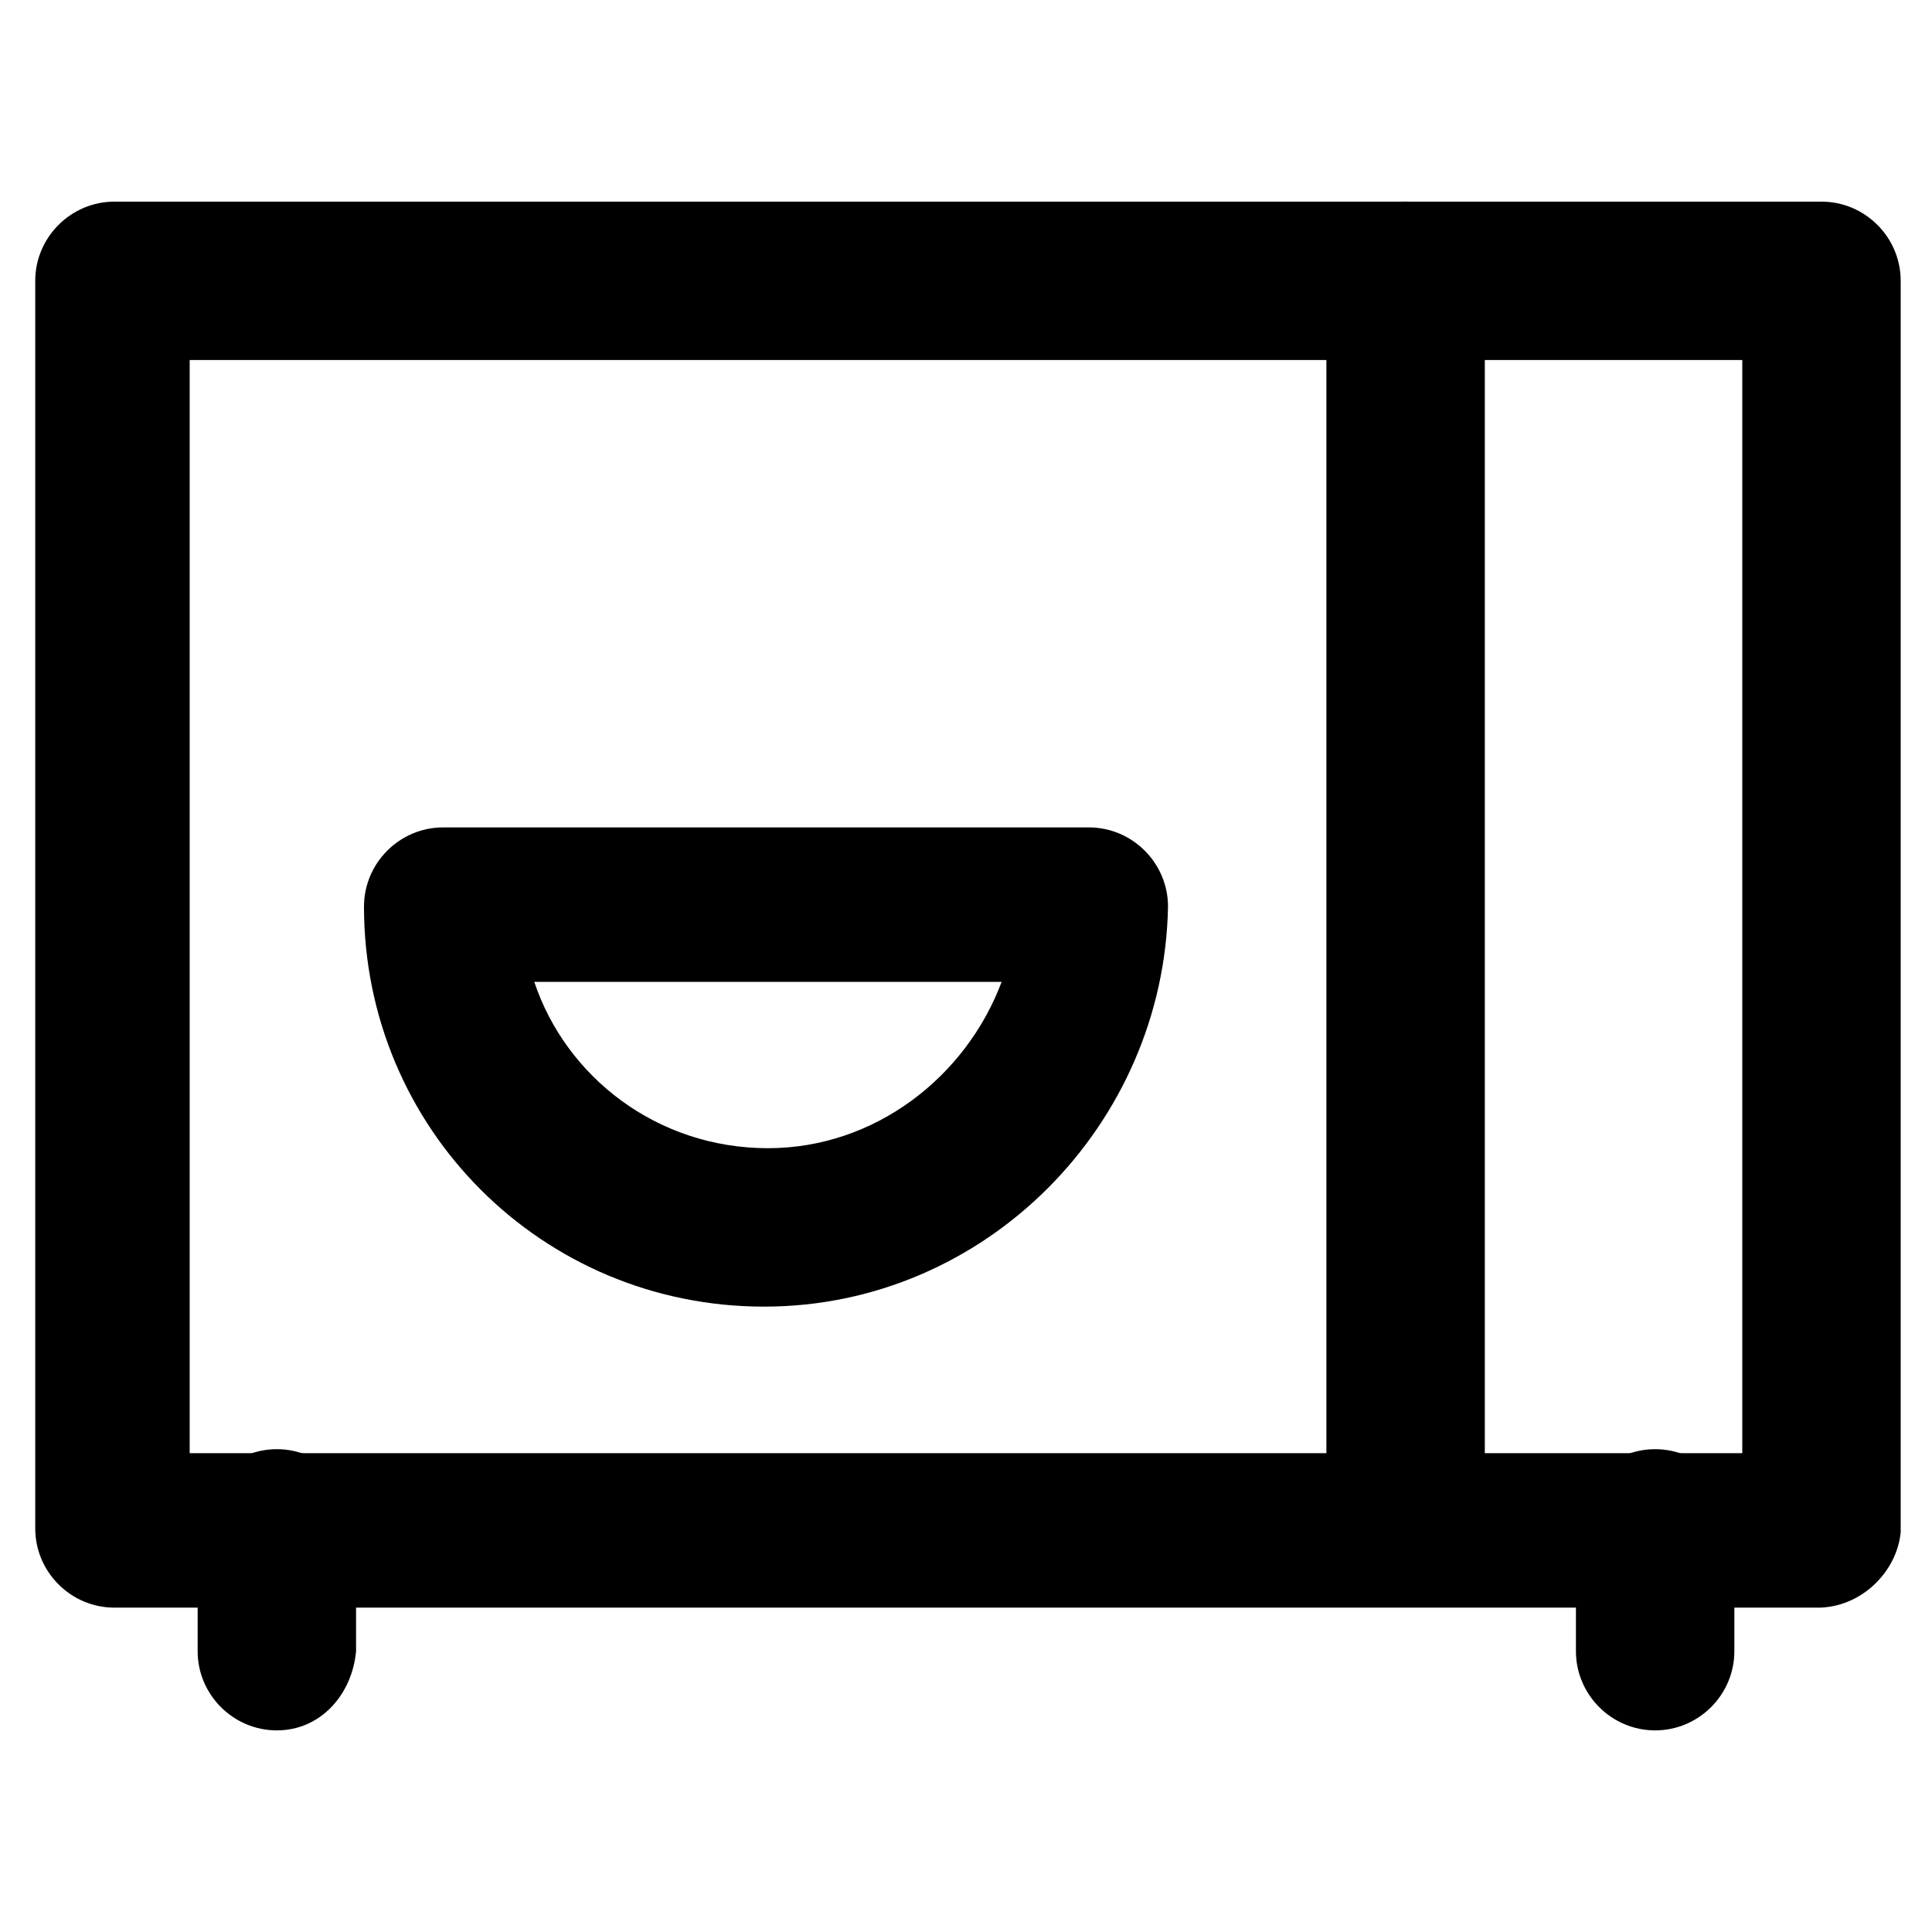 <?xml version="1.0" encoding="UTF-8"?>
<!-- The Best Svg Icon site in the world: iconSvg.co, Visit us! https://iconsvg.co -->
<svg fill="#000000" width="800px" height="800px" version="1.1" viewBox="144 144 512 512" xmlns="http://www.w3.org/2000/svg">
 <g>
  <path d="m625.66 570.04h-451.33c-11.547 0-20.992-9.445-20.992-20.992v-330.62c0-11.547 9.445-20.992 20.992-20.992h452.38c11.547 0 20.992 9.445 20.992 20.992v331.68c-1.047 10.492-10.496 19.941-22.039 19.941zm-431.39-40.934h411.45v-289.69h-411.45z"/>
  <path d="m346.47 490.27c-58.777 0-106.01-47.23-106.01-106.01 0-11.547 9.445-20.992 20.992-20.992h171.09c11.547 0 20.992 9.445 20.992 20.992-1.047 57.73-48.281 106.01-107.06 106.01zm-60.879-86.07c8.398 25.191 32.539 44.082 61.926 44.082 28.34 0 52.48-18.895 61.926-44.082z"/>
  <path d="m516.5 561.64c-11.547 0-20.992-9.445-20.992-20.992v-322.23c0-11.547 9.445-20.992 20.992-20.992s20.992 9.445 20.992 20.992v322.23c0 11.547-9.445 20.992-20.992 20.992z"/>
  <path d="m217.37 602.57c-11.547 0-20.992-9.445-20.992-20.992v-32.539c0-11.547 9.445-20.992 20.992-20.992 11.547 0 20.992 9.445 20.992 20.992v32.539c-1.051 11.547-9.445 20.992-20.992 20.992z"/>
  <path d="m582.63 602.57c-11.547 0-20.992-9.445-20.992-20.992v-32.539c0-11.547 9.445-20.992 20.992-20.992s20.992 9.445 20.992 20.992v32.539c0 11.547-9.445 20.992-20.992 20.992z"/>
 </g>
</svg>